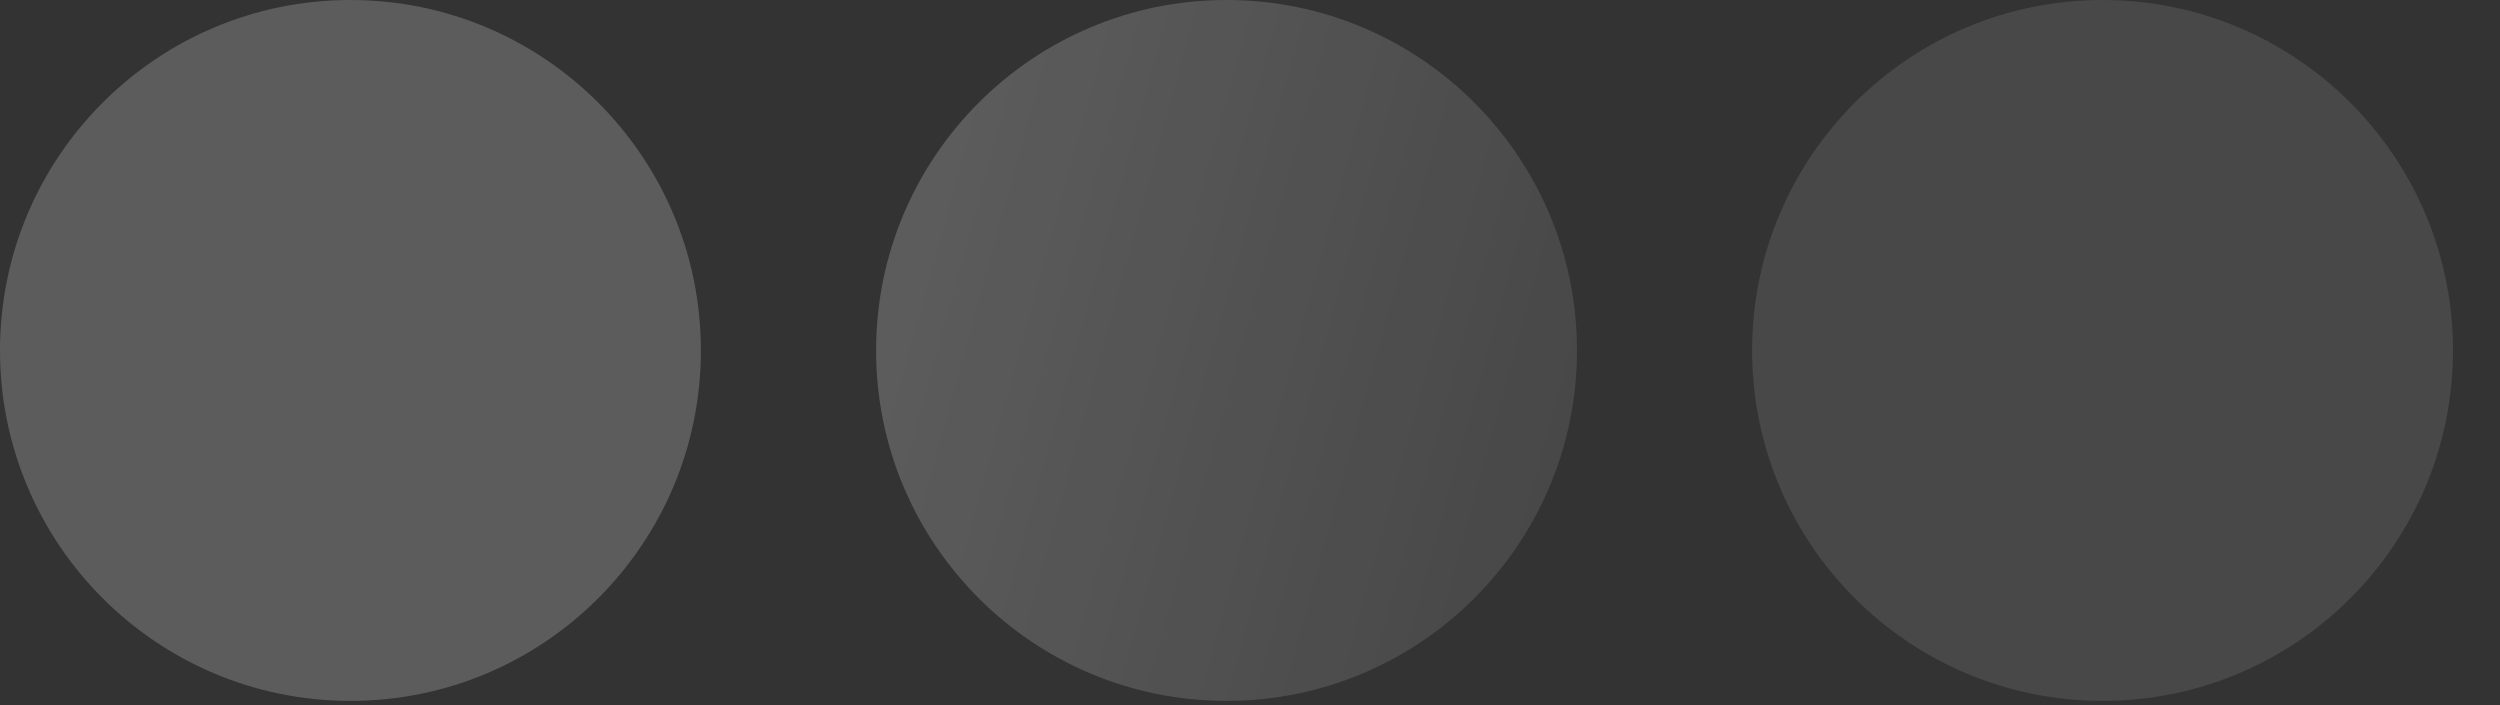 <?xml version="1.0" encoding="utf-8"?>
<svg xmlns="http://www.w3.org/2000/svg" fill="none" height="100%" overflow="visible" preserveAspectRatio="none" style="display: block;" viewBox="0 0 39 11" width="100%">
<rect x="0" y="0" width="39" height="11" fill="#333333" stroke="none"/>
<g id="Union">
<path d="M5.467 0C8.486 7.06091e-05 10.934 2.448 10.934 5.467C10.934 8.486 8.486 10.934 5.467 10.934C2.448 10.934 7.0611e-05 8.486 0 5.467C0 2.448 2.448 0 5.467 0Z" fill="url(#paint0_linear_0_4969)" fill-opacity="0.2"/>
<path d="M19.134 0C22.153 0 24.601 2.448 24.601 5.467C24.601 8.486 22.153 10.933 19.134 10.934C16.115 10.934 13.667 8.486 13.667 5.467C13.667 2.448 16.115 0 19.134 0Z" fill="url(#paint1_linear_0_4969)" fill-opacity="0.2"/>
<path d="M32.8 0C35.819 0 38.267 2.448 38.267 5.467C38.267 8.486 35.819 10.934 32.8 10.934C29.781 10.933 27.333 8.486 27.333 5.467C27.333 2.448 29.781 0 32.8 0Z" fill="url(#paint2_linear_0_4969)" fill-opacity="0.2"/>
</g>
<defs>
<linearGradient gradientUnits="userSpaceOnUse" id="paint0_linear_0_4969" x1="20.239" x2="30.409" y1="-17.275" y2="-14.476">
<stop stop-color="white"/>
<stop offset="1" stop-color="white" stop-opacity="0.5"/>
</linearGradient>
<linearGradient gradientUnits="userSpaceOnUse" id="paint1_linear_0_4969" x1="20.239" x2="30.409" y1="-17.275" y2="-14.476">
<stop stop-color="white"/>
<stop offset="1" stop-color="white" stop-opacity="0.5"/>
</linearGradient>
<linearGradient gradientUnits="userSpaceOnUse" id="paint2_linear_0_4969" x1="20.239" x2="30.409" y1="-17.275" y2="-14.476">
<stop stop-color="white"/>
<stop offset="1" stop-color="white" stop-opacity="0.5"/>
</linearGradient>
</defs>
</svg>